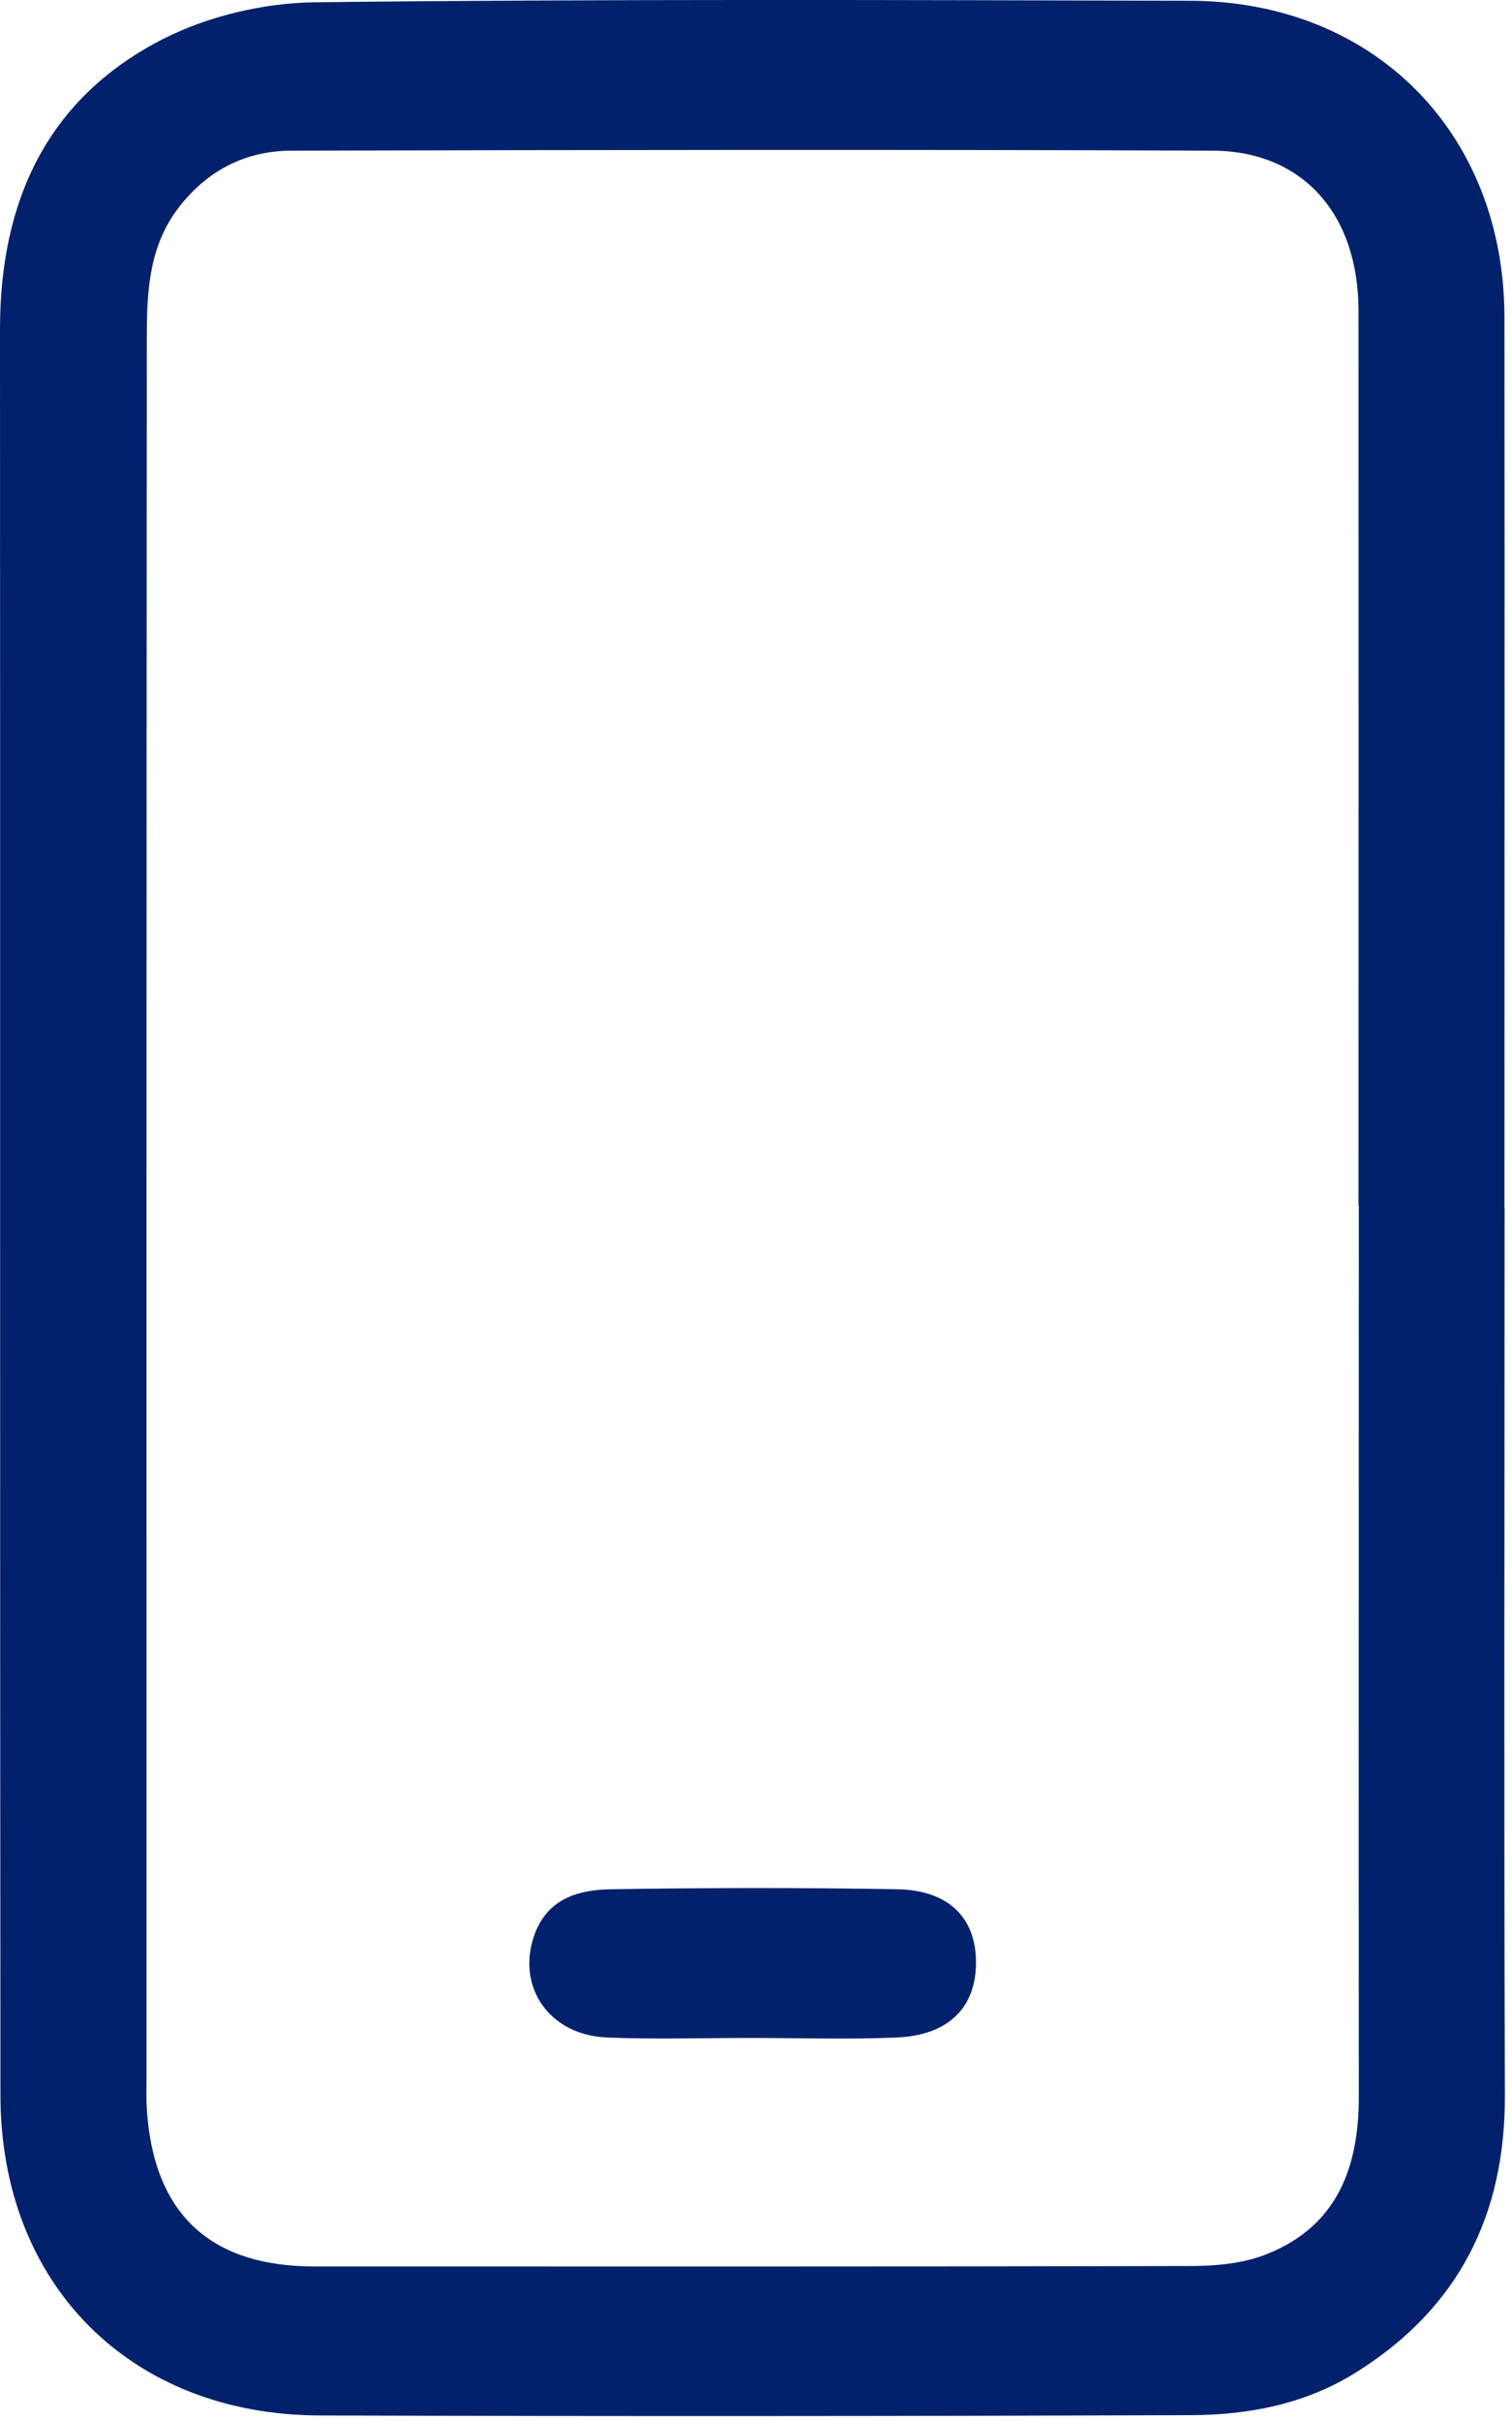 <svg width="100" height="160" viewBox="0 0 100 160" fill="none" xmlns="http://www.w3.org/2000/svg">
<g clip-path="url(#clip0_115_300)">
<path d="M99.51 79.87C99.51 99.42 99.46 118.97 99.53 138.51C99.56 146.47 96.45 152.62 89.69 156.85C86.36 158.94 82.59 159.67 78.76 159.68C59.55 159.75 40.35 159.76 21.14 159.7C8.63 159.66 0.04 151.05 0.03 138.54C-0.01 99.61 0.02 60.68 0 21.75C0 13.27 3.14 6.45 10.84 2.55C13.84 1.04 17.49 0.19 20.85 0.15C40.13 -0.07 59.43 0 78.71 0.05C90.87 0.08 99.48 8.78 99.5 20.97C99.52 40.6 99.5 60.23 99.5 79.86L99.51 79.87ZM89.85 79.72C89.85 60 89.86 40.29 89.85 20.57C89.85 14.15 86.16 9.98 80.18 9.96C59.89 9.88 39.6 9.91 19.32 9.96C16.28 9.96 13.74 11.23 11.82 13.72C9.79 16.36 9.71 19.43 9.71 22.49C9.68 60.84 9.69 99.19 9.69 137.54C9.69 138.12 9.67 138.71 9.7 139.29C10.1 146.3 13.82 149.85 20.82 149.85C40.11 149.85 59.4 149.87 78.69 149.82C80.4 149.82 82.23 149.66 83.79 149.03C88.43 147.18 89.87 143.32 89.87 138.62C89.85 118.99 89.87 99.36 89.87 79.72H89.85Z" fill="#01216C"/>
<path d="M49.6 134.74C46.44 134.74 43.28 134.84 40.13 134.71C36.36 134.55 34.19 131.43 35.3 128.06C36.12 125.56 38.2 124.94 40.41 124.91C46.72 124.81 53.04 124.8 59.35 124.91C62.72 124.97 64.52 126.77 64.55 129.68C64.58 132.69 62.77 134.56 59.32 134.71C56.09 134.85 52.84 134.74 49.6 134.74Z" fill="#01216C"/>
</g>
<defs>
<clipPath id="clip0_115_300">
<rect width="99.53" height="159.74" fill="white"/>
</clipPath>
</defs>
</svg>
